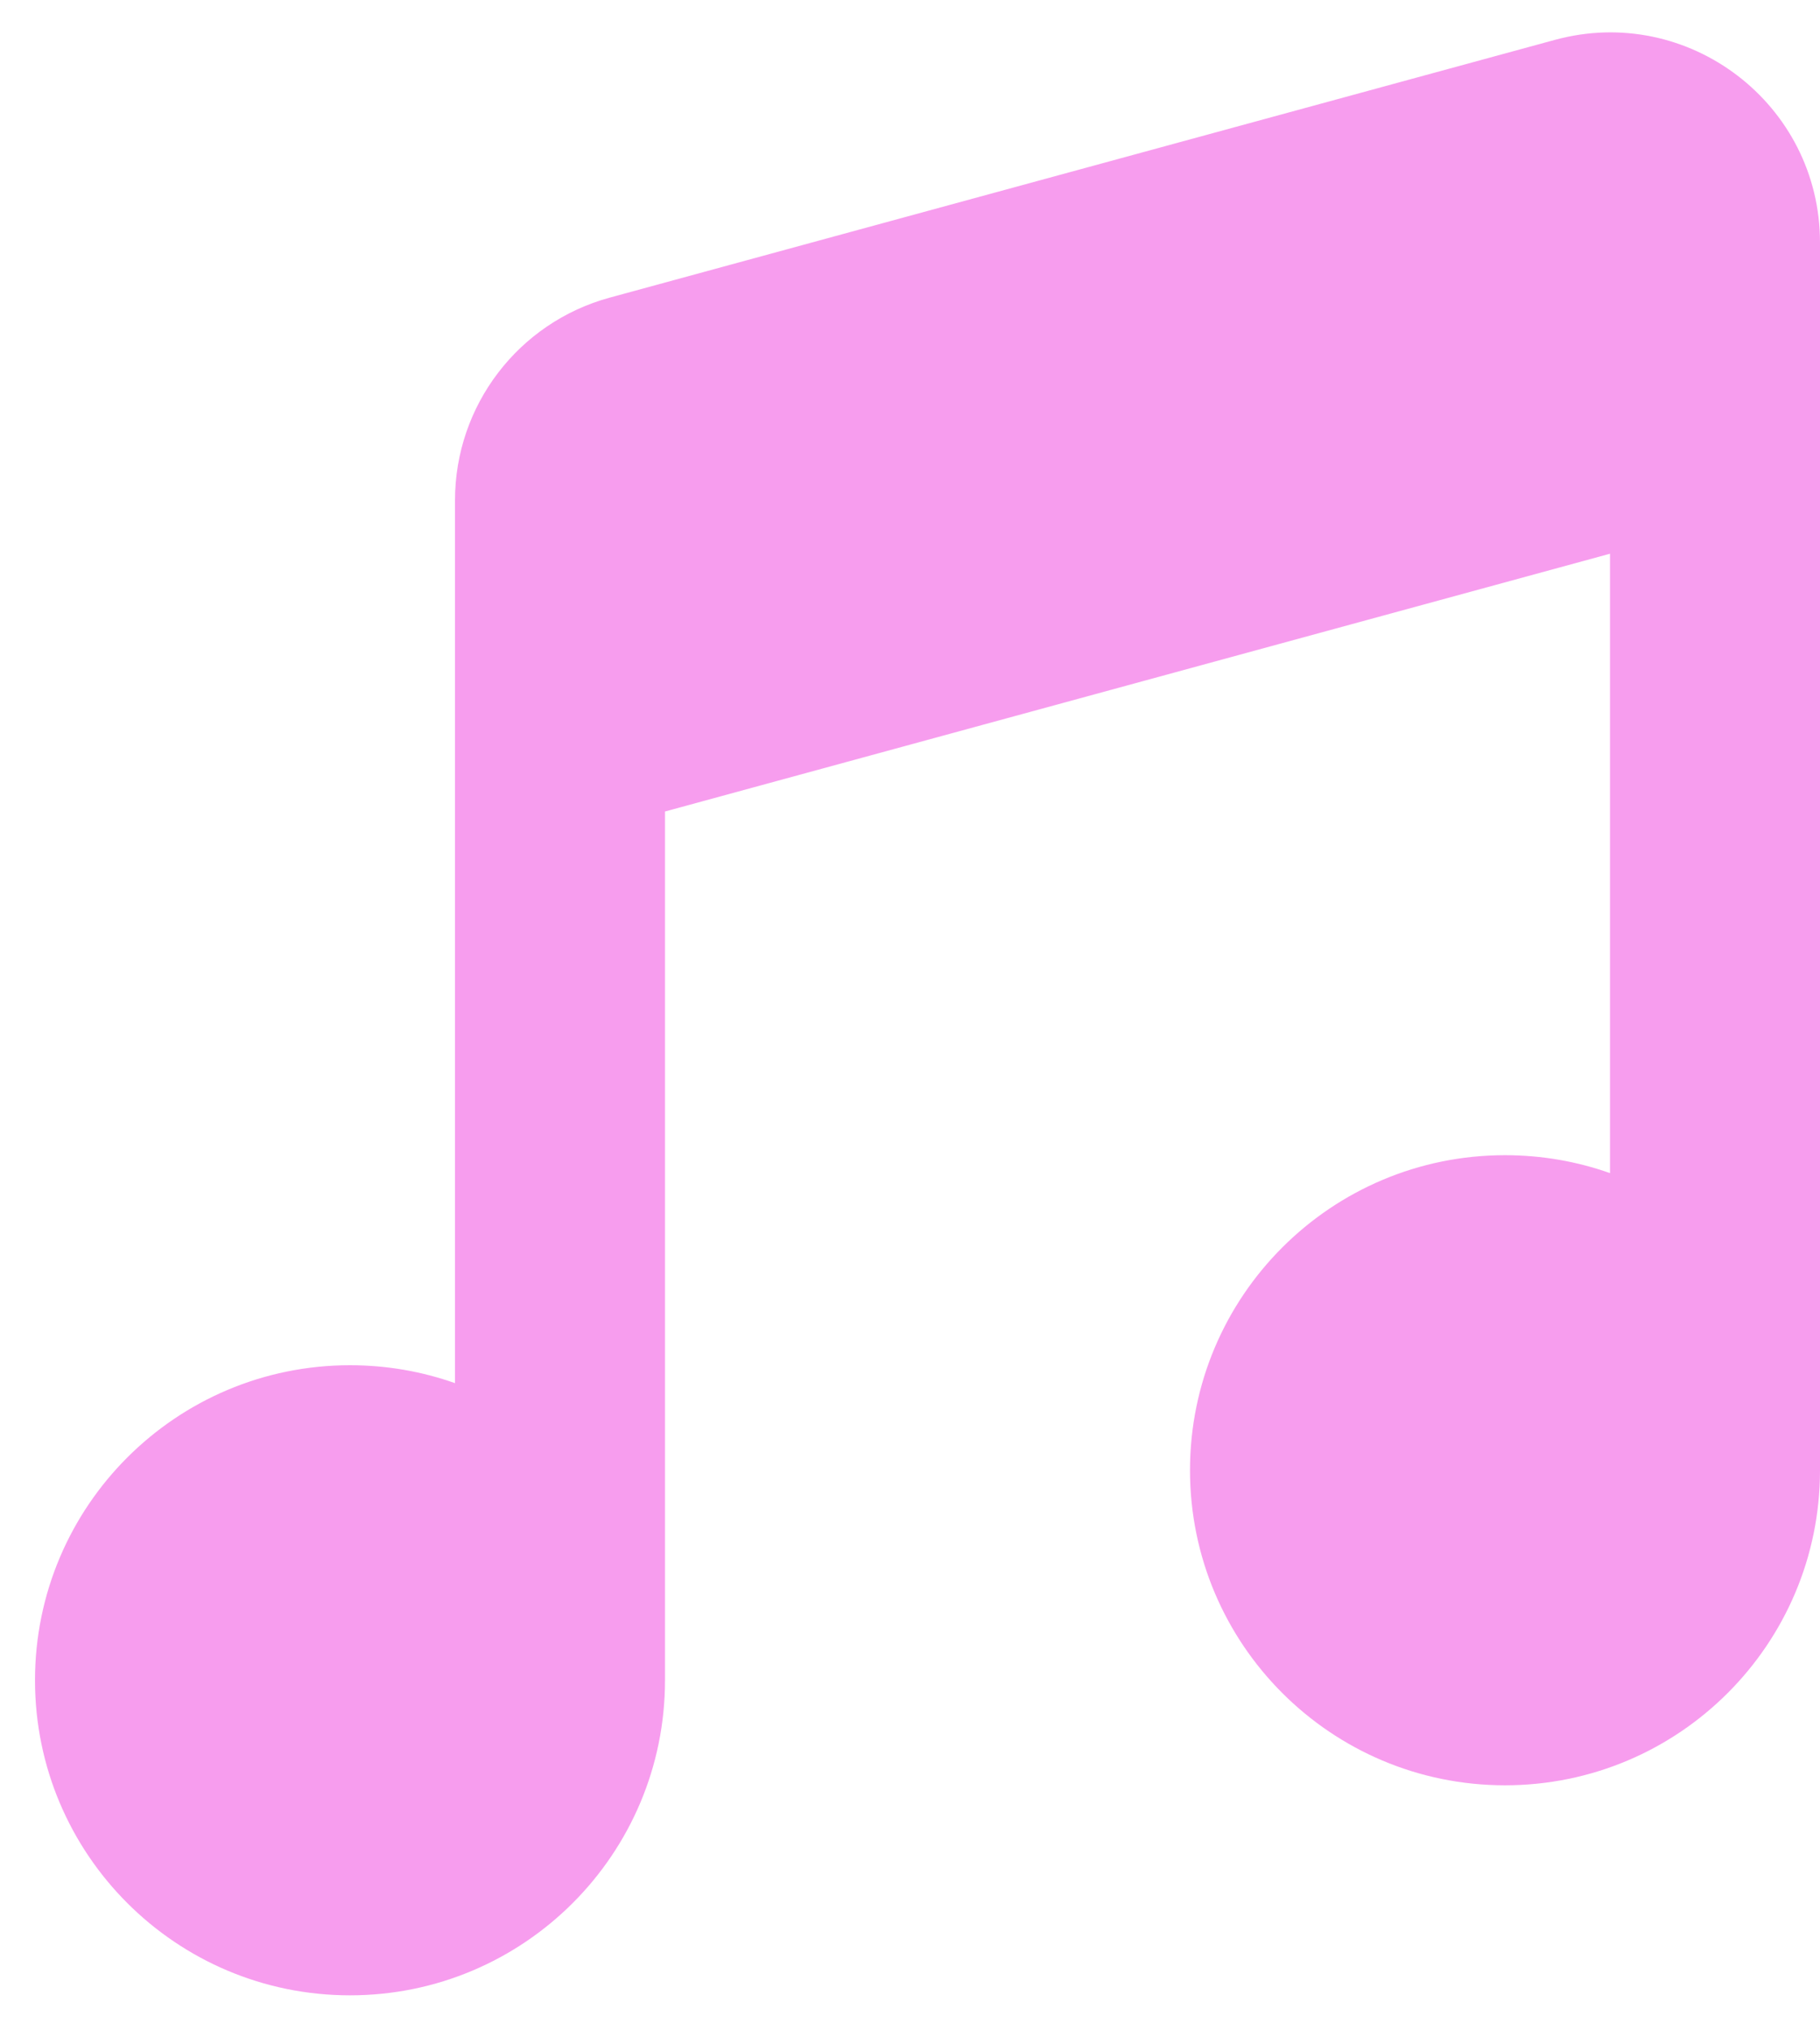 <svg width="26" height="29" viewBox="0 0 26 29" fill="none" xmlns="http://www.w3.org/2000/svg">
<g filter="url(#filter0_ii_2861_4340)">
<path fill-rule="evenodd" clip-rule="evenodd" d="M26 3.464C26 1.486 24.119 0.049 22.211 0.57L8.711 4.251C7.405 4.607 6.5 5.793 6.5 7.146V19.756C6.031 19.59 5.526 19.5 5 19.5C2.515 19.5 0.5 21.515 0.5 24C0.5 26.485 2.515 28.5 5 28.5C7.485 28.5 9.5 26.485 9.5 24V11.591L23 7.909V16.756C22.531 16.59 22.026 16.5 21.5 16.5C19.015 16.5 17 18.515 17 21C17 23.485 19.015 25.5 21.5 25.5C23.985 25.5 26 23.485 26 21V3.464Z" fill="#F79DEE"/>
</g>
<defs>
<filter id="filter0_ii_2861_4340" x="0.5" y="-1.538" width="25.5" height="32.038" filterUnits="userSpaceOnUse" color-interpolation-filters="sRGB">
<feFlood flood-opacity="0" result="BackgroundImageFix"/>
<feBlend mode="normal" in="SourceGraphic" in2="BackgroundImageFix" result="shape"/>
<feColorMatrix in="SourceAlpha" type="matrix" values="0 0 0 0 0 0 0 0 0 0 0 0 0 0 0 0 0 0 127 0" result="hardAlpha"/>
<feOffset dy="-2"/>
<feGaussianBlur stdDeviation="2"/>
<feComposite in2="hardAlpha" operator="arithmetic" k2="-1" k3="1"/>
<feColorMatrix type="matrix" values="0 0 0 0 0.569 0 0 0 0 0.022 0 0 0 0 0.613 0 0 0 1 0"/>
<feBlend mode="normal" in2="shape" result="effect1_innerShadow_2861_4340"/>
<feColorMatrix in="SourceAlpha" type="matrix" values="0 0 0 0 0 0 0 0 0 0 0 0 0 0 0 0 0 0 127 0" result="hardAlpha"/>
<feOffset dy="2"/>
<feGaussianBlur stdDeviation="1"/>
<feComposite in2="hardAlpha" operator="arithmetic" k2="-1" k3="1"/>
<feColorMatrix type="matrix" values="0 0 0 0 1 0 0 0 0 0.744 0 0 0 0 1 0 0 0 1 0"/>
<feBlend mode="normal" in2="effect1_innerShadow_2861_4340" result="effect2_innerShadow_2861_4340"/>
</filter>
</defs>
</svg>
